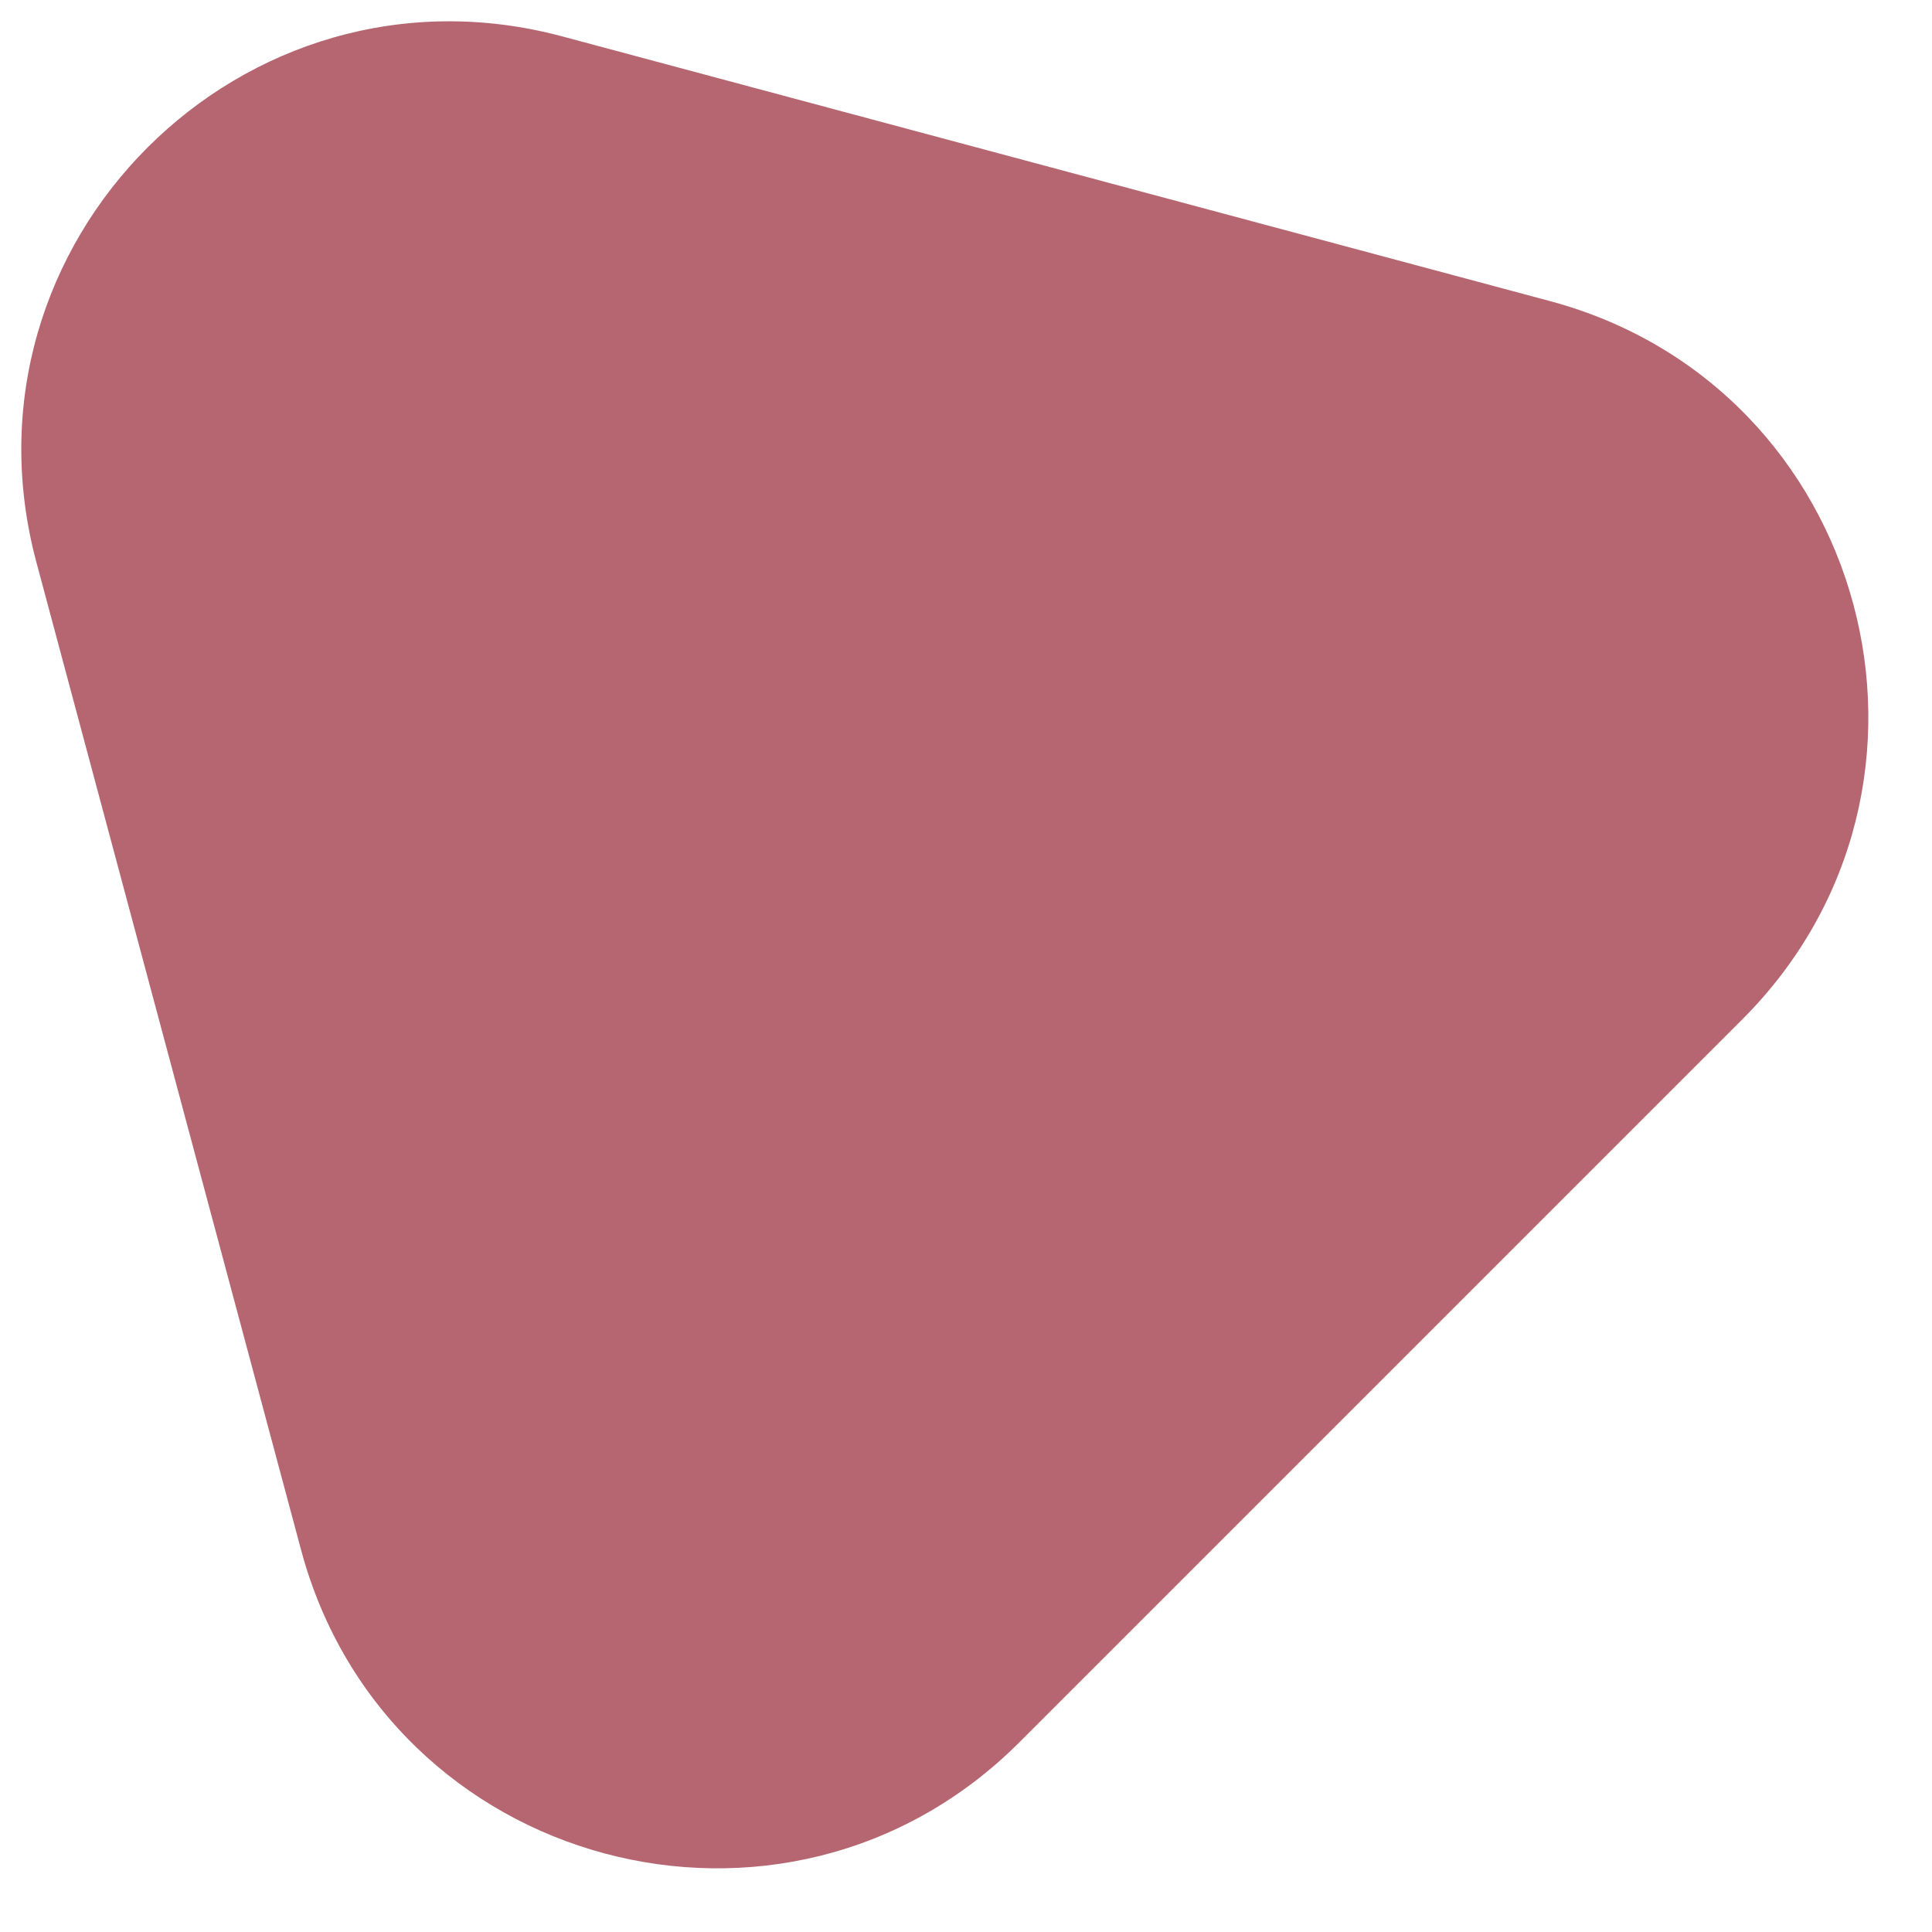 <svg width="18" height="18" viewBox="0 0 18 18" fill="none" xmlns="http://www.w3.org/2000/svg">
<path d="M0.339 5.238C-0.458 2.264 2.264 -0.458 5.238 0.339L14.44 2.805C17.414 3.602 18.41 7.319 16.233 9.497L9.497 16.233C7.319 18.41 3.602 17.414 2.805 14.44L0.339 5.238Z" fill="#B66670"/>
</svg>
